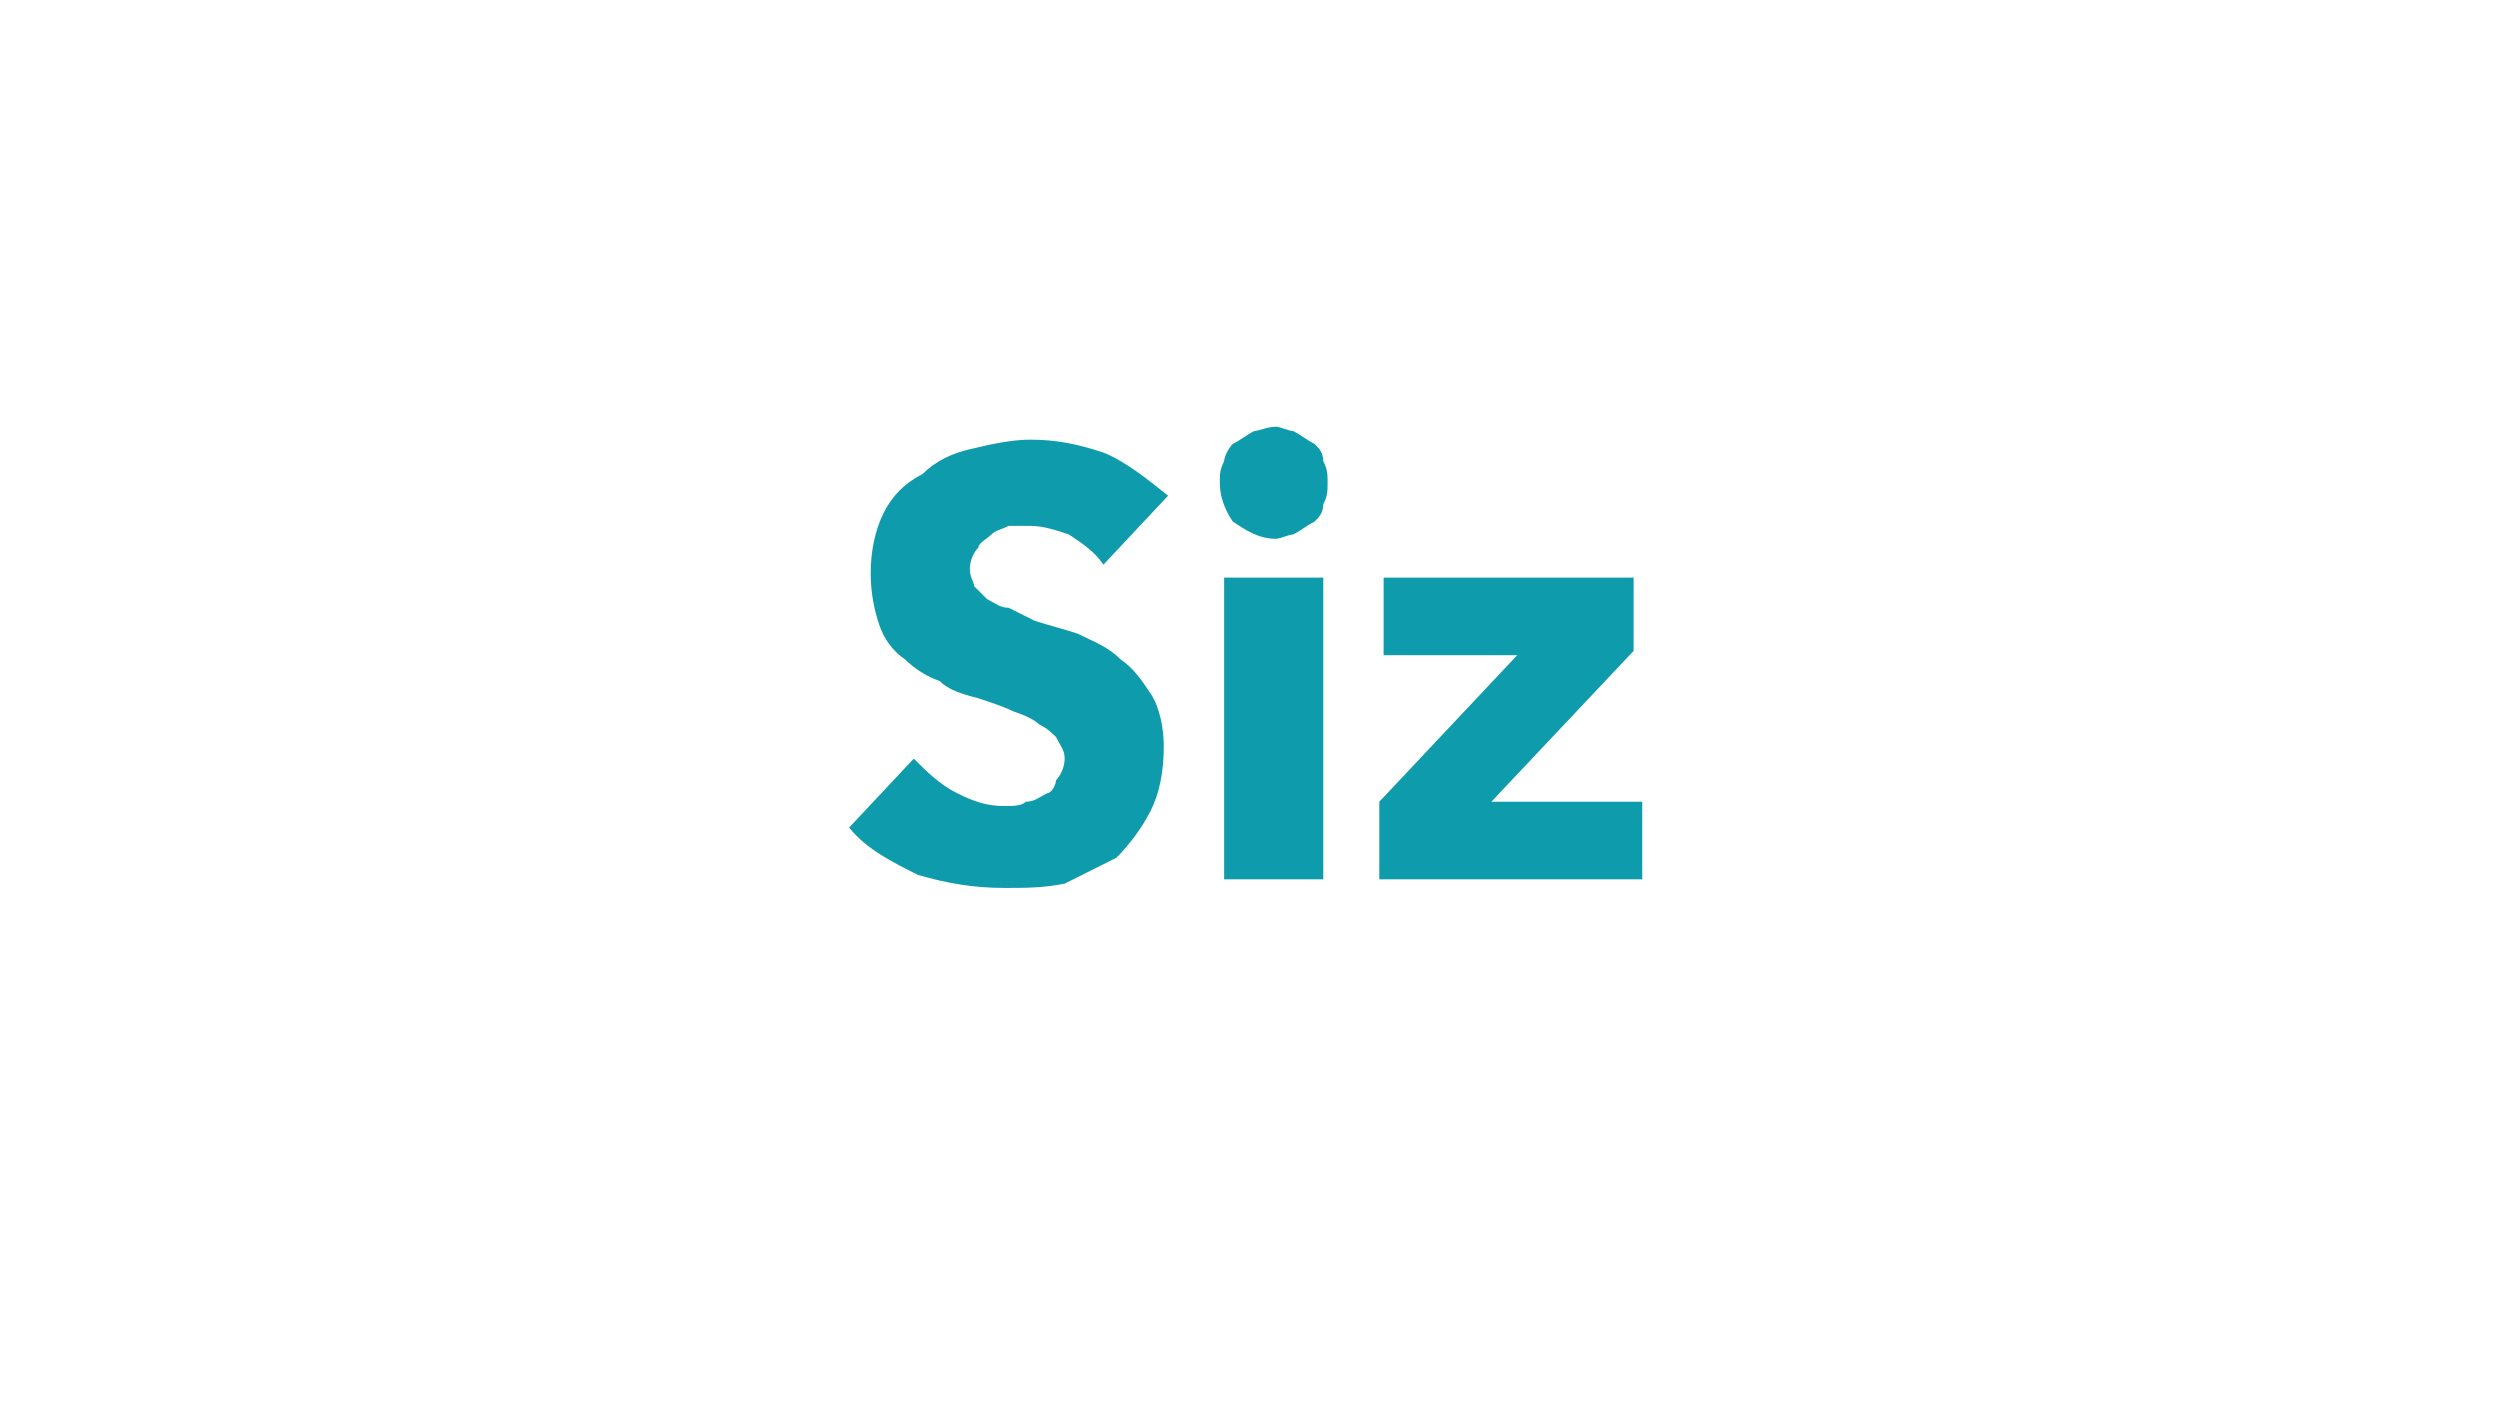 <?xml version="1.0" standalone="no"?><!DOCTYPE svg PUBLIC "-//W3C//DTD SVG 1.1//EN" "http://www.w3.org/Graphics/SVG/1.1/DTD/svg11.dtd"><svg xmlns="http://www.w3.org/2000/svg" version="1.1" width="58px" height="33.1px" viewBox="0 -1 58 33.1" style="top:-1px">  <desc>Siz</desc>  <defs/>  <g id="Polygon304778">    <path d="M 25.6 12.1 C 25.4 11.8 25.1 11.6 24.8 11.4 C 24.5 11.3 24.2 11.2 23.9 11.2 C 23.7 11.2 23.6 11.2 23.4 11.2 C 23.2 11.3 23.1 11.3 23 11.4 C 22.9 11.5 22.7 11.6 22.7 11.7 C 22.6 11.8 22.5 12 22.5 12.2 C 22.5 12.4 22.6 12.5 22.6 12.6 C 22.7 12.7 22.8 12.8 22.9 12.9 C 23.1 13 23.2 13.1 23.4 13.1 C 23.6 13.2 23.8 13.3 24 13.4 C 24.3 13.5 24.7 13.6 25 13.7 C 25.4 13.9 25.7 14 26 14.3 C 26.3 14.5 26.5 14.8 26.7 15.1 C 26.9 15.4 27 15.9 27 16.3 C 27 16.9 26.9 17.4 26.7 17.8 C 26.5 18.2 26.2 18.6 25.9 18.9 C 25.5 19.1 25.1 19.3 24.7 19.5 C 24.2 19.6 23.8 19.6 23.3 19.6 C 22.6 19.6 22 19.5 21.3 19.3 C 20.7 19 20.1 18.7 19.7 18.2 C 19.7 18.2 21.2 16.6 21.2 16.6 C 21.5 16.9 21.8 17.2 22.2 17.4 C 22.6 17.6 22.9 17.7 23.3 17.7 C 23.5 17.7 23.7 17.7 23.8 17.6 C 24 17.6 24.1 17.5 24.3 17.4 C 24.4 17.4 24.5 17.2 24.5 17.1 C 24.6 17 24.7 16.8 24.7 16.6 C 24.7 16.4 24.6 16.3 24.5 16.1 C 24.4 16 24.3 15.9 24.1 15.8 C 24 15.7 23.8 15.6 23.5 15.5 C 23.3 15.4 23 15.3 22.7 15.2 C 22.3 15.1 22 15 21.8 14.8 C 21.5 14.7 21.2 14.5 21 14.3 C 20.7 14.1 20.5 13.8 20.4 13.5 C 20.3 13.2 20.2 12.8 20.2 12.3 C 20.2 11.8 20.3 11.3 20.5 10.9 C 20.7 10.5 21 10.2 21.4 10 C 21.7 9.7 22.1 9.5 22.6 9.4 C 23 9.3 23.5 9.2 23.9 9.2 C 24.5 9.2 25 9.3 25.6 9.5 C 26.1 9.7 26.6 10.1 27.1 10.5 C 27.1 10.5 25.6 12.1 25.6 12.1 Z M 30.8 10.2 C 30.8 10.4 30.8 10.5 30.7 10.7 C 30.7 10.9 30.6 11 30.5 11.1 C 30.3 11.2 30.2 11.3 30 11.4 C 29.9 11.4 29.7 11.5 29.6 11.5 C 29.2 11.5 28.9 11.3 28.6 11.1 C 28.4 10.8 28.3 10.5 28.3 10.2 C 28.3 10 28.3 9.9 28.4 9.7 C 28.4 9.6 28.5 9.4 28.6 9.3 C 28.8 9.2 28.9 9.1 29.1 9 C 29.2 9 29.4 8.9 29.6 8.9 C 29.7 8.9 29.9 9 30 9 C 30.2 9.1 30.3 9.2 30.5 9.3 C 30.6 9.4 30.7 9.5 30.7 9.7 C 30.8 9.9 30.8 10 30.8 10.2 Z M 28.4 19.4 L 28.4 12.4 L 30.7 12.4 L 30.7 19.4 L 28.4 19.4 Z M 32 19.4 L 32 17.6 L 35.2 14.2 L 32.1 14.2 L 32.1 12.4 L 37.9 12.4 L 37.9 14.1 L 34.6 17.6 L 38.1 17.6 L 38.1 19.4 L 32 19.4 Z " stroke="none" fill="#0e9bab"/>  </g></svg>
